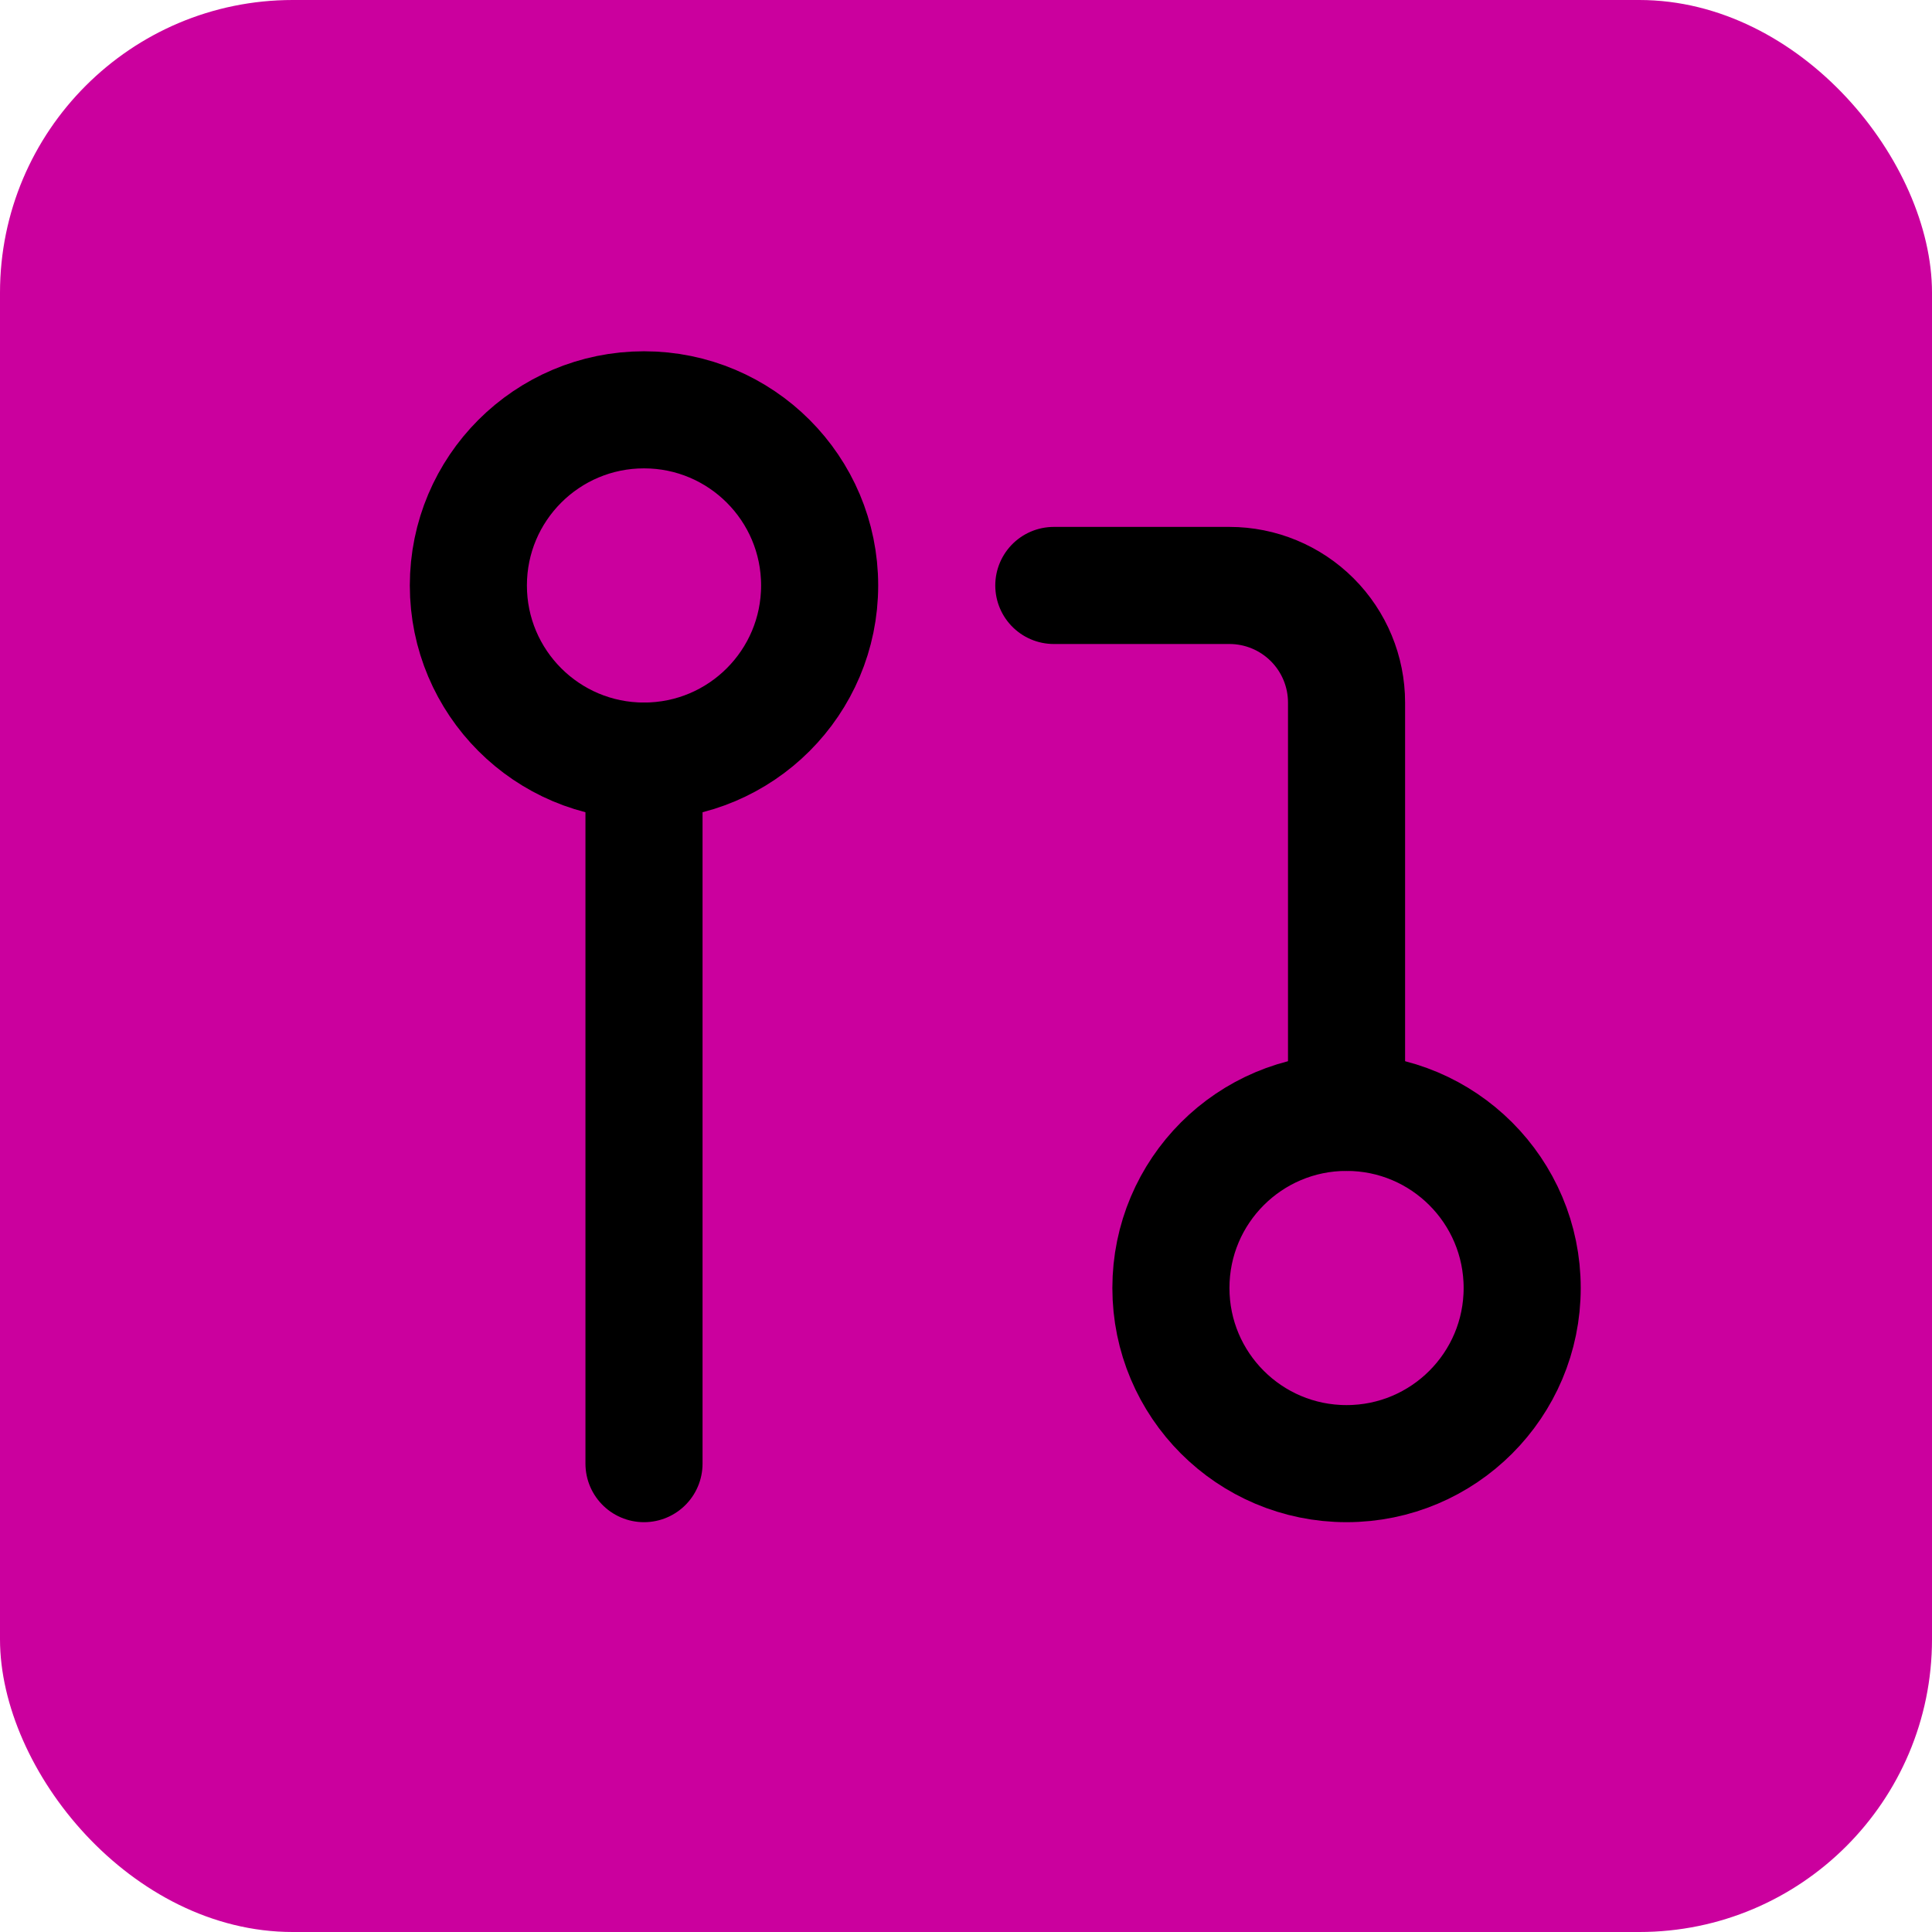 <svg width="33" height="33" viewBox="0 0 33 33" fill="none" xmlns="http://www.w3.org/2000/svg">
<rect width="33" height="33" rx="5" fill="#CB009E"/>
<path d="M23 25C24.657 25 26 23.657 26 22C26 20.343 24.657 19 23 19C21.343 19 20 20.343 20 22C20 23.657 21.343 25 23 25Z" stroke="black" stroke-width="2" stroke-linecap="round" stroke-linejoin="round"/>
<path d="M11 13C12.657 13 14 11.657 14 10C14 8.343 12.657 7 11 7C9.343 7 8 8.343 8 10C8 11.657 9.343 13 11 13Z" stroke="black" stroke-width="2" stroke-linecap="round" stroke-linejoin="round"/>
<path d="M18 10H21C21.53 10 22.039 10.211 22.414 10.586C22.789 10.961 23 11.47 23 12V19M11 13V25" stroke="black" stroke-width="2" stroke-linecap="round" stroke-linejoin="round"/>
</svg>
